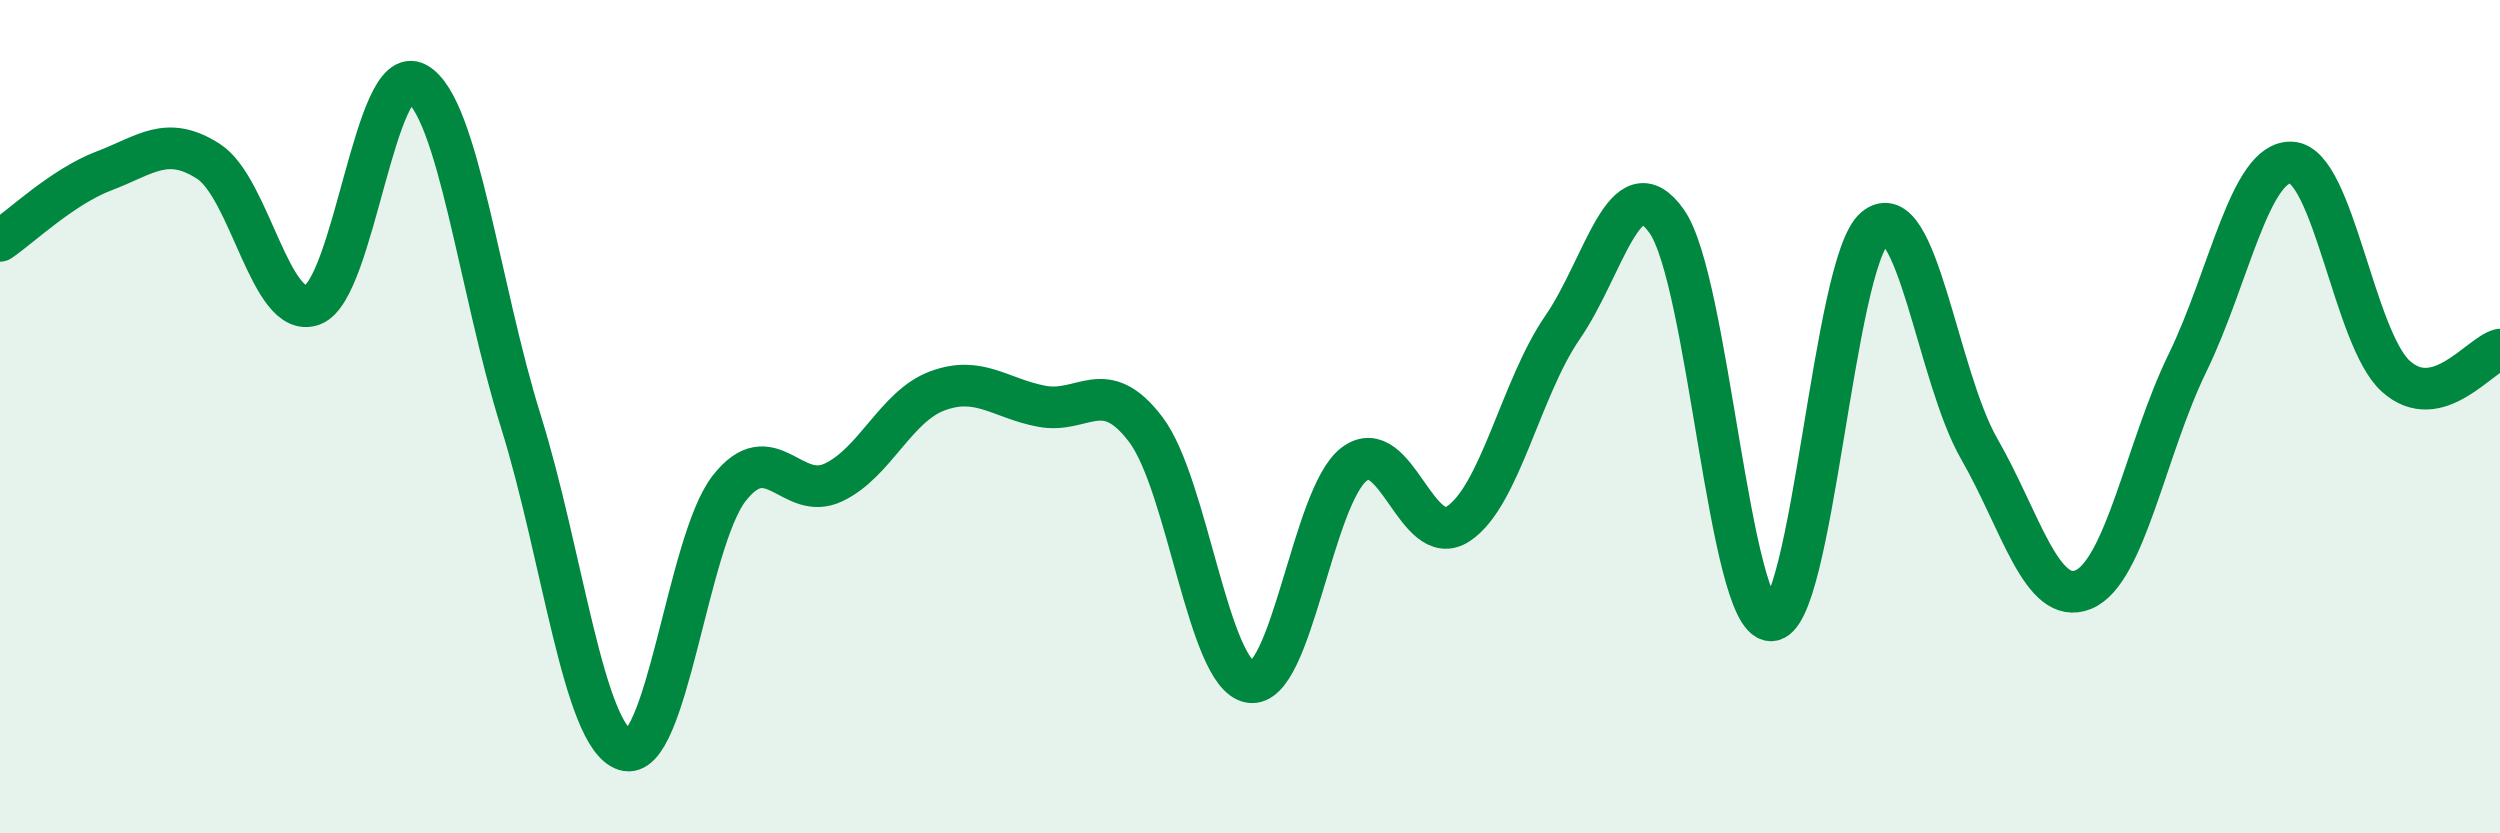 
    <svg width="60" height="20" viewBox="0 0 60 20" xmlns="http://www.w3.org/2000/svg">
      <path
        d="M 0,5.78 C 0.5,5.44 1.5,4.48 2.5,4.1 C 3.5,3.72 4,3.23 5,3.87 C 6,4.51 6.5,7.69 7.5,7.32 C 8.5,6.95 9,1.44 10,2 C 11,2.56 11.5,6.91 12.5,10.11 C 13.5,13.31 14,17.68 15,18 C 16,18.32 16.5,13 17.5,11.72 C 18.5,10.44 19,12.05 20,11.58 C 21,11.11 21.5,9.75 22.5,9.38 C 23.5,9.01 24,9.56 25,9.75 C 26,9.94 26.5,8.99 27.5,10.31 C 28.5,11.63 29,16.2 30,16.37 C 31,16.54 31.5,11.9 32.5,11.14 C 33.5,10.38 34,13.23 35,12.57 C 36,11.91 36.5,9.31 37.5,7.86 C 38.5,6.41 39,3.9 40,5.31 C 41,6.72 41.5,14.86 42.5,14.89 C 43.5,14.92 44,6.29 45,5.47 C 46,4.65 46.5,9.03 47.5,10.77 C 48.5,12.51 49,14.56 50,14.15 C 51,13.74 51.5,10.76 52.5,8.71 C 53.5,6.66 54,3.84 55,3.9 C 56,3.96 56.5,8.13 57.5,9.03 C 58.5,9.93 59.5,8.52 60,8.39L60 20L0 20Z"
        fill="#008740"
        opacity="0.1"
        stroke-linecap="round"
        stroke-linejoin="round"
      />
      <path
        d="M 0,5.78 C 0.5,5.44 1.5,4.48 2.5,4.1 C 3.5,3.72 4,3.23 5,3.87 C 6,4.51 6.5,7.69 7.5,7.32 C 8.5,6.95 9,1.44 10,2 C 11,2.56 11.5,6.91 12.5,10.11 C 13.5,13.31 14,17.68 15,18 C 16,18.32 16.5,13 17.5,11.72 C 18.5,10.44 19,12.05 20,11.58 C 21,11.11 21.5,9.75 22.5,9.38 C 23.5,9.01 24,9.56 25,9.75 C 26,9.94 26.5,8.99 27.5,10.31 C 28.5,11.63 29,16.2 30,16.37 C 31,16.54 31.5,11.9 32.5,11.14 C 33.5,10.38 34,13.23 35,12.57 C 36,11.91 36.5,9.31 37.5,7.86 C 38.5,6.41 39,3.9 40,5.31 C 41,6.72 41.5,14.86 42.5,14.89 C 43.5,14.92 44,6.29 45,5.47 C 46,4.65 46.5,9.03 47.5,10.77 C 48.5,12.51 49,14.56 50,14.15 C 51,13.74 51.5,10.76 52.5,8.71 C 53.5,6.66 54,3.84 55,3.9 C 56,3.96 56.5,8.13 57.5,9.03 C 58.5,9.93 59.5,8.52 60,8.39"
        stroke="#008740"
        stroke-width="1"
        fill="none"
        stroke-linecap="round"
        stroke-linejoin="round"
      />
    </svg>
  